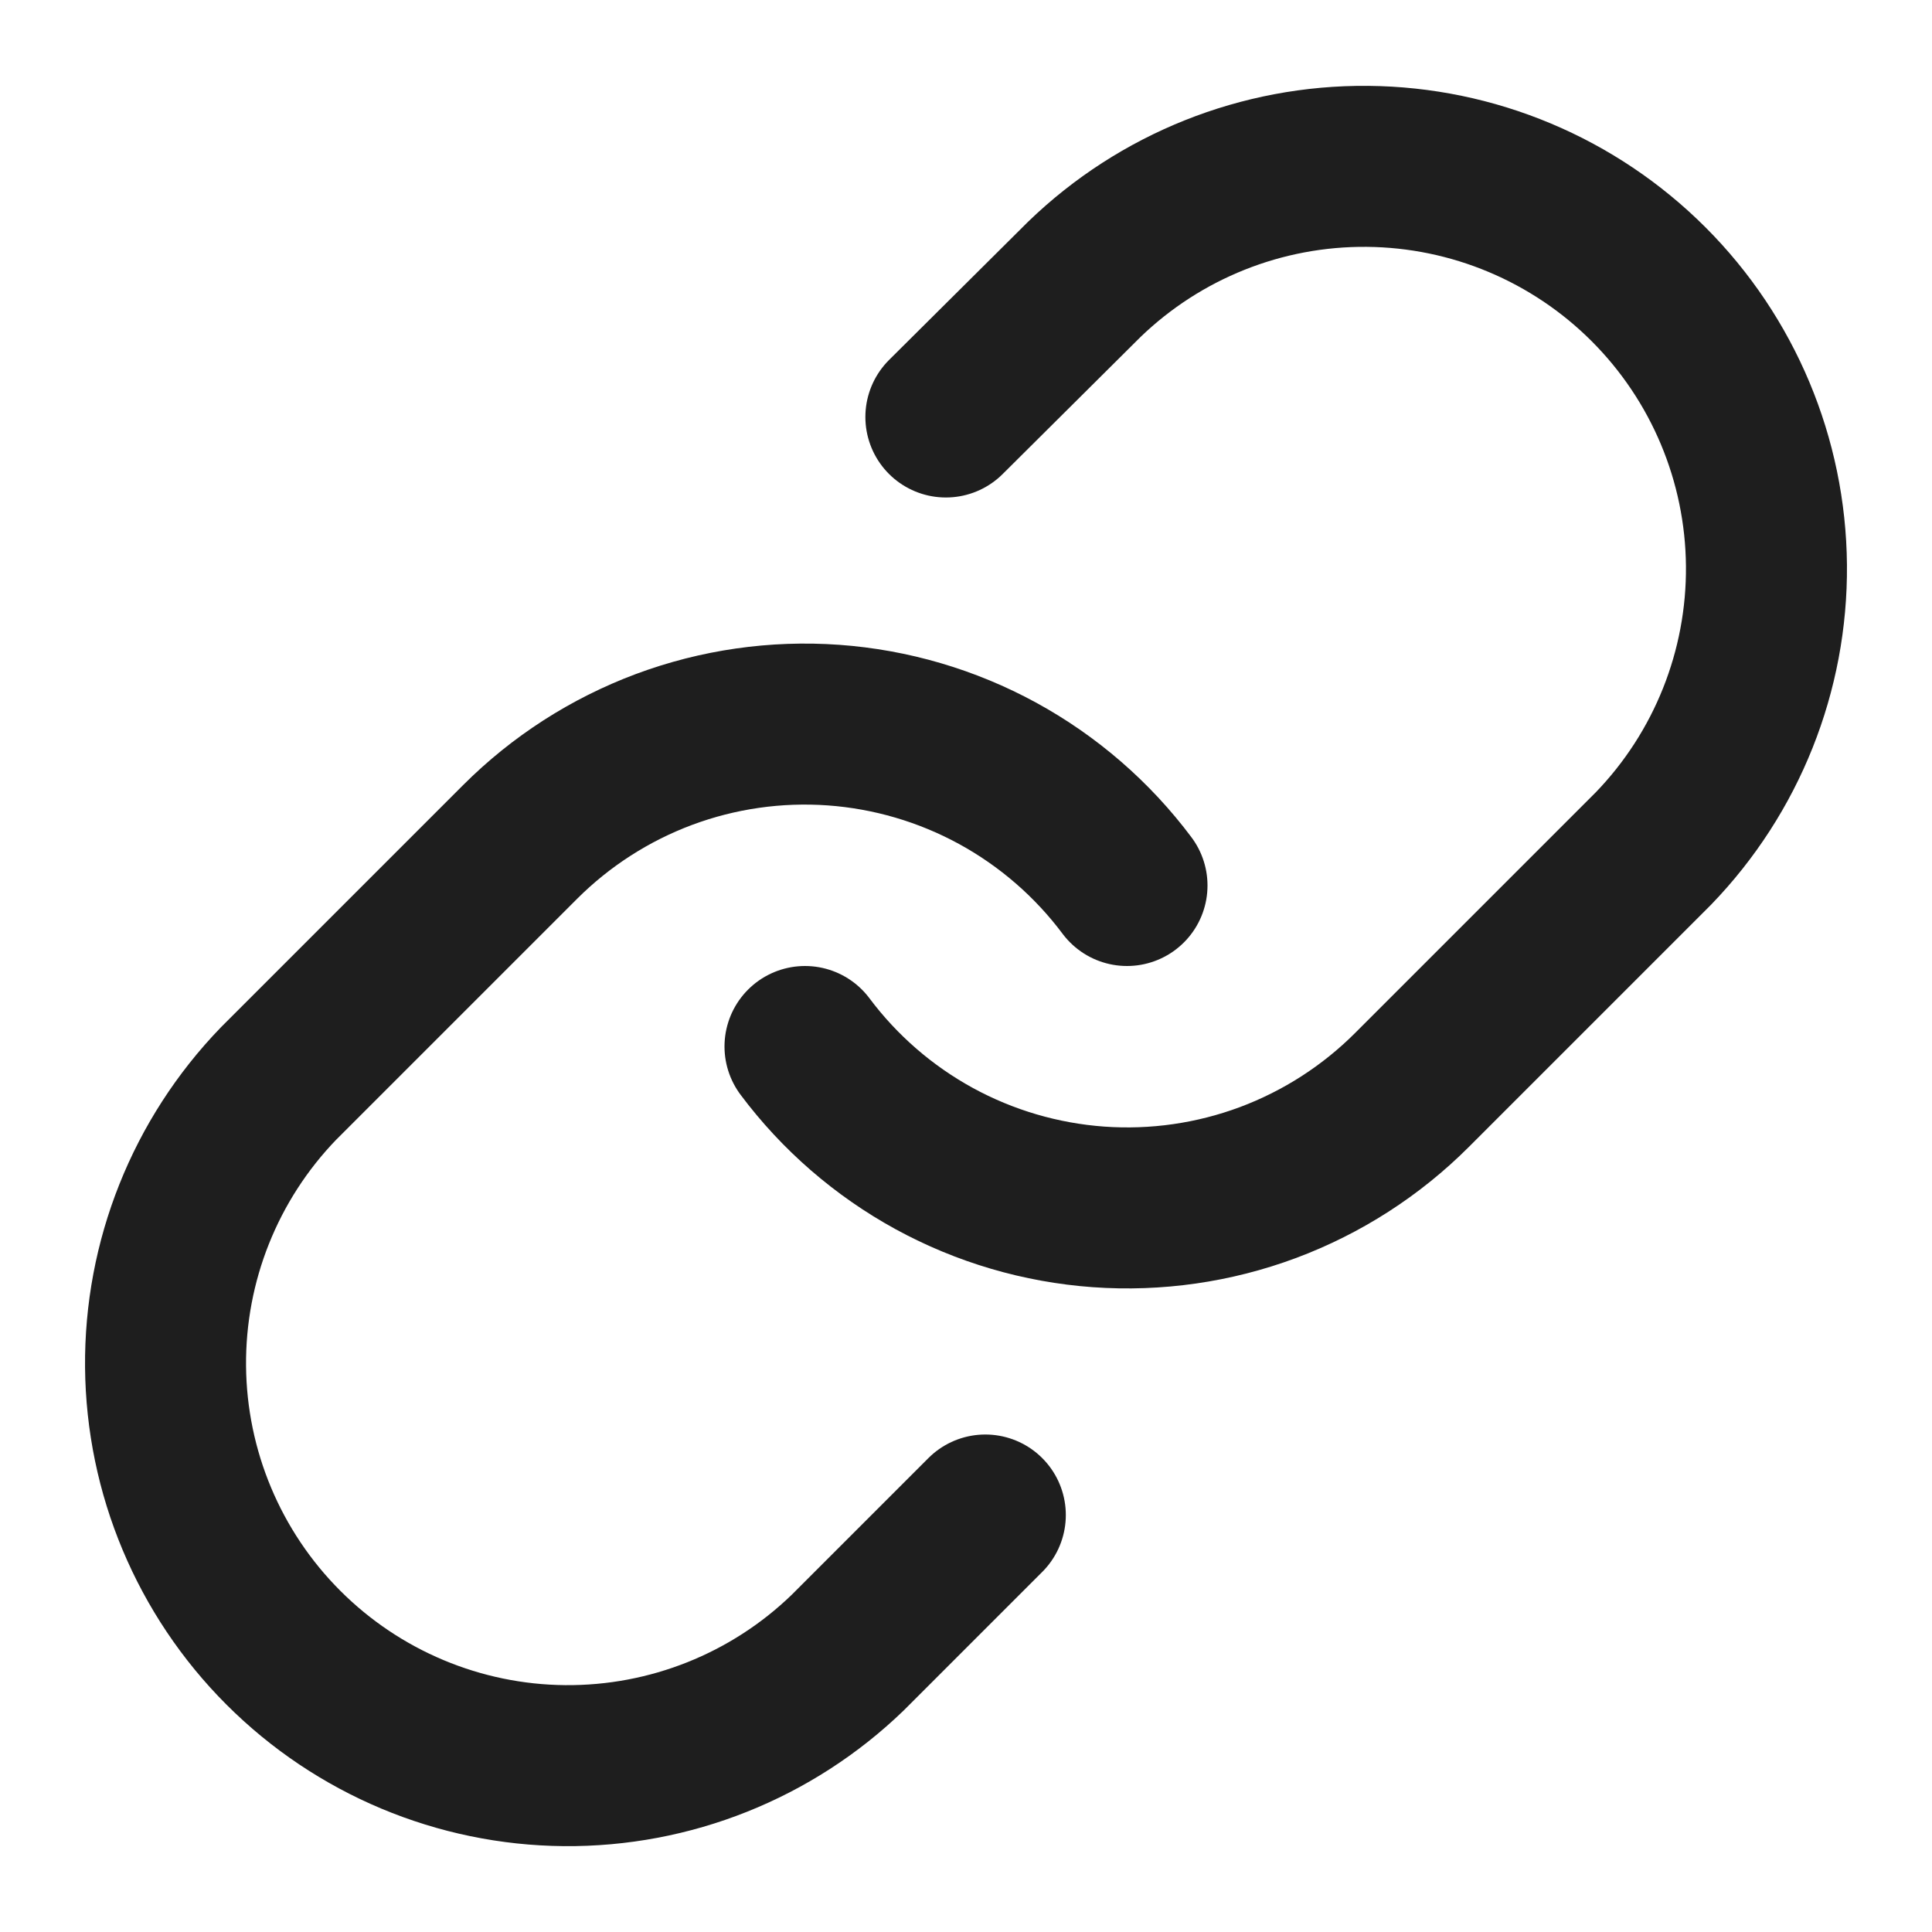 <svg width="48" height="48" viewBox="0 0 48 48" fill="none" xmlns="http://www.w3.org/2000/svg">
<path d="M20 26C20.859 27.148 21.955 28.098 23.213 28.786C24.471 29.473 25.863 29.882 27.293 29.985C28.724 30.087 30.159 29.881 31.503 29.38C32.846 28.878 34.066 28.094 35.08 27.08L41.08 21.08C42.902 19.194 43.91 16.668 43.887 14.046C43.864 11.424 42.812 8.916 40.958 7.062C39.104 5.208 36.596 4.156 33.974 4.133C31.352 4.11 28.826 5.118 26.94 6.94L23.5 10.36M28 22C27.141 20.852 26.045 19.902 24.787 19.214C23.529 18.527 22.137 18.118 20.707 18.015C19.276 17.913 17.841 18.119 16.497 18.62C15.154 19.122 13.934 19.906 12.92 20.92L6.92 26.92C5.098 28.806 4.09 31.332 4.113 33.954C4.136 36.576 5.188 39.084 7.042 40.938C8.896 42.792 11.404 43.844 14.026 43.867C16.648 43.889 19.174 42.882 21.06 41.06L24.48 37.64" stroke="#1E1E1E" stroke-width="4" stroke-linecap="round" stroke-linejoin="round"/>
</svg>
